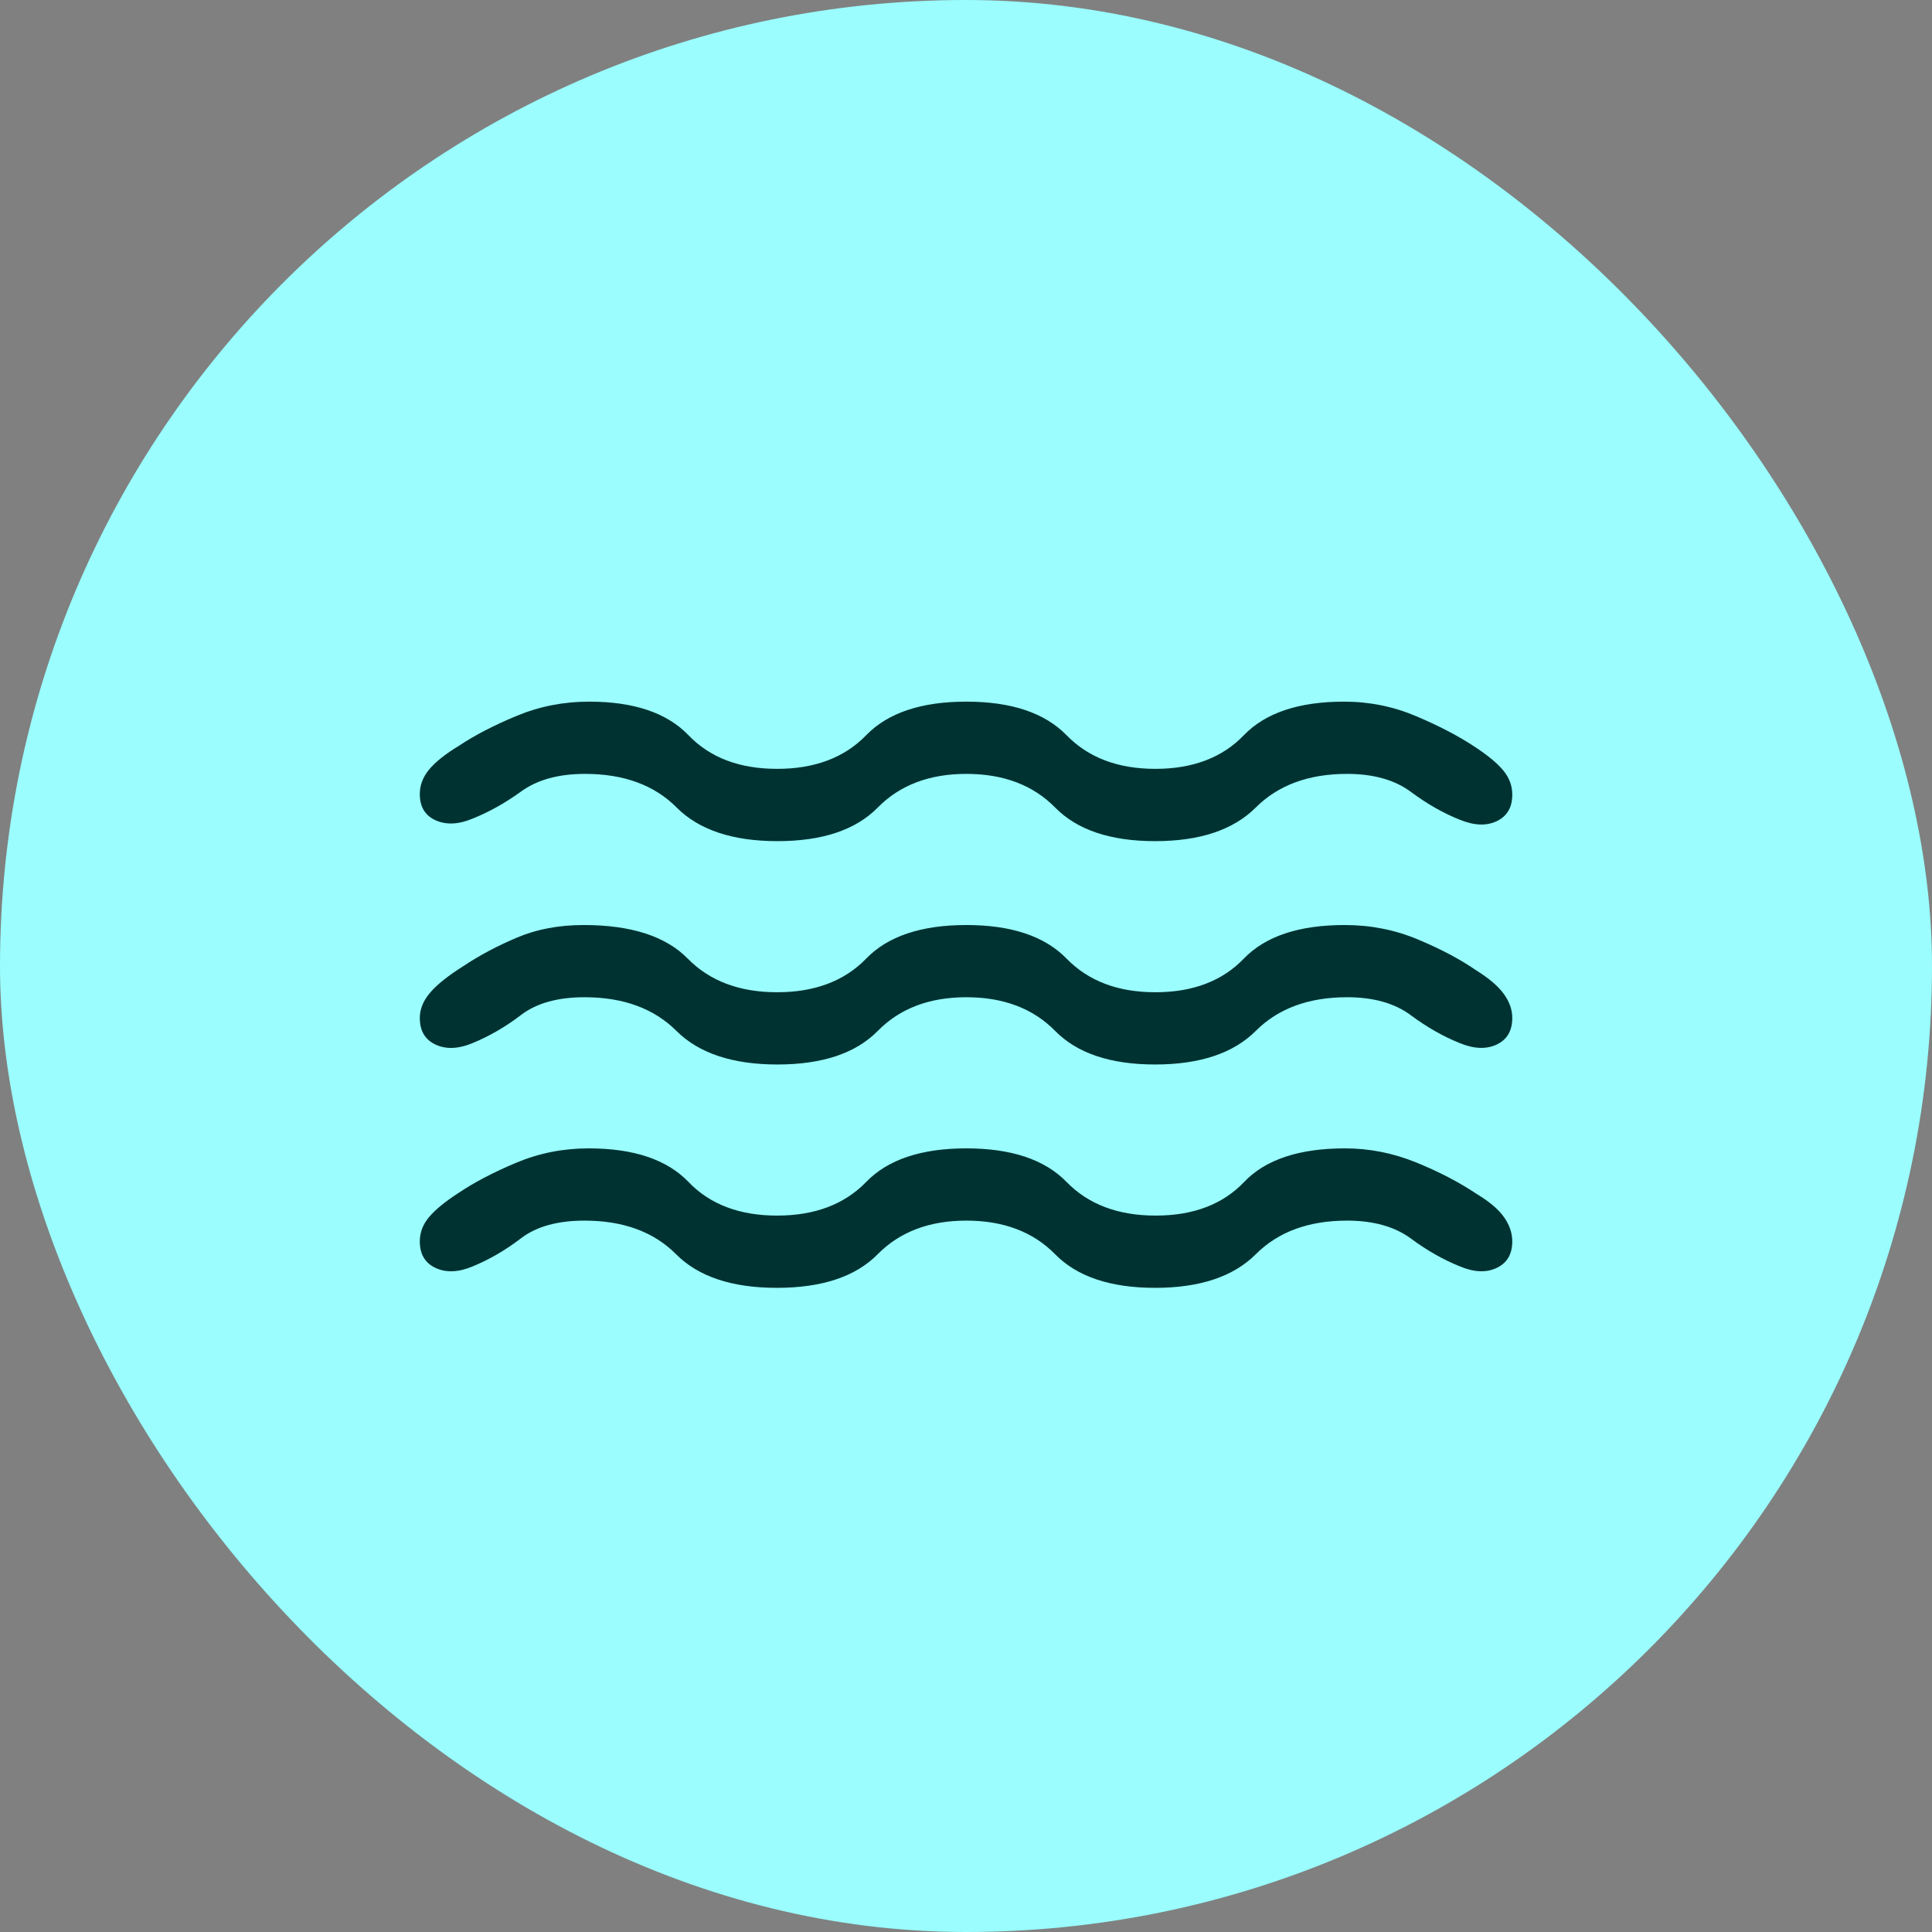 <svg width="48" height="48" viewBox="0 0 48 48" fill="none" xmlns="http://www.w3.org/2000/svg">
<rect x="0" y="0" width="48" height="48" fill="#808080" stroke="none"/>
<rect width="48" height="48" rx="24" fill="#9BFDFD"/>
<mask id="mask0_60617_25740" style="mask-type:alpha" maskUnits="userSpaceOnUse" x="6" y="6" width="36" height="36">
<rect x="6.857" y="6.857" width="34.286" height="34.286" fill="#013232"/>
</mask>
<g mask="url(#mask0_60617_25740)">
<path d="M14.522 30.326C13.851 30.326 13.325 30.473 12.943 30.766C12.56 31.059 12.16 31.292 11.74 31.465C11.39 31.611 11.084 31.623 10.822 31.502C10.561 31.381 10.43 31.16 10.43 30.841C10.43 30.62 10.507 30.418 10.663 30.234C10.818 30.051 11.061 29.852 11.391 29.639C11.781 29.376 12.259 29.126 12.825 28.888C13.391 28.65 13.991 28.531 14.624 28.531C15.745 28.531 16.572 28.809 17.106 29.366C17.64 29.923 18.374 30.201 19.308 30.201C20.242 30.201 20.979 29.923 21.519 29.366C22.058 28.809 22.888 28.531 24.008 28.531C25.127 28.531 25.958 28.809 26.499 29.366C27.041 29.923 27.779 30.201 28.712 30.201C29.647 30.201 30.379 29.923 30.91 29.366C31.44 28.809 32.276 28.531 33.416 28.531C34.019 28.531 34.605 28.646 35.175 28.877C35.746 29.108 36.253 29.372 36.695 29.668C37.008 29.857 37.232 30.048 37.368 30.242C37.504 30.435 37.572 30.635 37.572 30.841C37.572 31.158 37.444 31.377 37.187 31.5C36.929 31.623 36.626 31.611 36.276 31.465C35.865 31.301 35.459 31.071 35.056 30.773C34.653 30.475 34.123 30.326 33.467 30.326C32.512 30.326 31.757 30.604 31.2 31.161C30.643 31.718 29.809 31.996 28.699 31.996C27.588 31.996 26.76 31.718 26.214 31.161C25.667 30.604 24.932 30.326 24.008 30.326C23.089 30.326 22.356 30.604 21.806 31.161C21.257 31.718 20.422 31.996 19.3 31.996C18.185 31.996 17.351 31.718 16.797 31.161C16.242 30.604 15.484 30.326 14.522 30.326ZM14.522 24.776C13.856 24.776 13.331 24.923 12.946 25.216C12.562 25.51 12.16 25.743 11.74 25.916C11.39 26.062 11.084 26.074 10.822 25.953C10.561 25.832 10.43 25.611 10.43 25.291C10.43 25.071 10.516 24.86 10.689 24.659C10.862 24.457 11.142 24.235 11.527 23.993C11.917 23.733 12.357 23.5 12.847 23.293C13.337 23.085 13.889 22.982 14.503 22.982C15.679 22.982 16.54 23.26 17.087 23.817C17.634 24.374 18.374 24.652 19.308 24.652C20.242 24.652 20.979 24.374 21.519 23.817C22.058 23.26 22.888 22.982 24.008 22.982C25.127 22.982 25.958 23.26 26.499 23.817C27.041 24.374 27.776 24.652 28.705 24.652C29.634 24.652 30.367 24.374 30.902 23.817C31.438 23.26 32.273 22.982 33.409 22.982C34.051 22.982 34.658 23.101 35.229 23.341C35.799 23.58 36.279 23.834 36.67 24.104C36.989 24.303 37.22 24.499 37.361 24.693C37.502 24.887 37.572 25.087 37.572 25.291C37.572 25.608 37.444 25.828 37.188 25.95C36.931 26.073 36.625 26.062 36.269 25.916C35.858 25.752 35.453 25.521 35.053 25.224C34.652 24.925 34.123 24.776 33.467 24.776C32.512 24.776 31.757 25.055 31.2 25.612C30.643 26.168 29.809 26.447 28.699 26.447C27.588 26.447 26.76 26.168 26.214 25.612C25.667 25.055 24.932 24.776 24.008 24.776C23.089 24.776 22.357 25.055 21.809 25.612C21.262 26.168 20.431 26.447 19.315 26.447C18.2 26.447 17.363 26.168 16.805 25.612C16.246 25.055 15.486 24.776 14.522 24.776ZM14.536 19.227C13.879 19.227 13.351 19.372 12.953 19.66C12.555 19.949 12.15 20.175 11.74 20.339C11.39 20.485 11.084 20.498 10.822 20.38C10.561 20.262 10.43 20.045 10.43 19.728C10.43 19.508 10.507 19.304 10.663 19.117C10.818 18.93 11.066 18.733 11.406 18.526C11.796 18.266 12.274 18.019 12.84 17.784C13.406 17.549 14.005 17.432 14.639 17.432C15.75 17.432 16.572 17.711 17.106 18.267C17.64 18.824 18.374 19.102 19.308 19.102C20.242 19.102 20.979 18.824 21.519 18.267C22.058 17.711 22.888 17.432 24.008 17.432C25.127 17.432 25.958 17.711 26.499 18.267C27.041 18.824 27.776 19.102 28.705 19.102C29.634 19.102 30.367 18.824 30.902 18.267C31.438 17.711 32.268 17.432 33.394 17.432C34.021 17.432 34.62 17.553 35.19 17.796C35.761 18.038 36.244 18.291 36.64 18.554C36.96 18.763 37.196 18.958 37.346 19.139C37.497 19.32 37.572 19.521 37.572 19.742C37.572 20.059 37.444 20.278 37.188 20.401C36.931 20.524 36.625 20.512 36.269 20.366C35.858 20.203 35.453 19.972 35.053 19.674C34.652 19.376 34.123 19.227 33.467 19.227C32.512 19.227 31.757 19.506 31.2 20.062C30.643 20.619 29.809 20.898 28.699 20.898C27.588 20.898 26.76 20.619 26.214 20.062C25.667 19.506 24.932 19.227 24.008 19.227C23.089 19.227 22.357 19.506 21.809 20.062C21.262 20.619 20.431 20.898 19.315 20.898C18.2 20.898 17.365 20.619 16.811 20.062C16.258 19.506 15.499 19.227 14.536 19.227Z" fill="#013232"/>
</g>
</svg>
